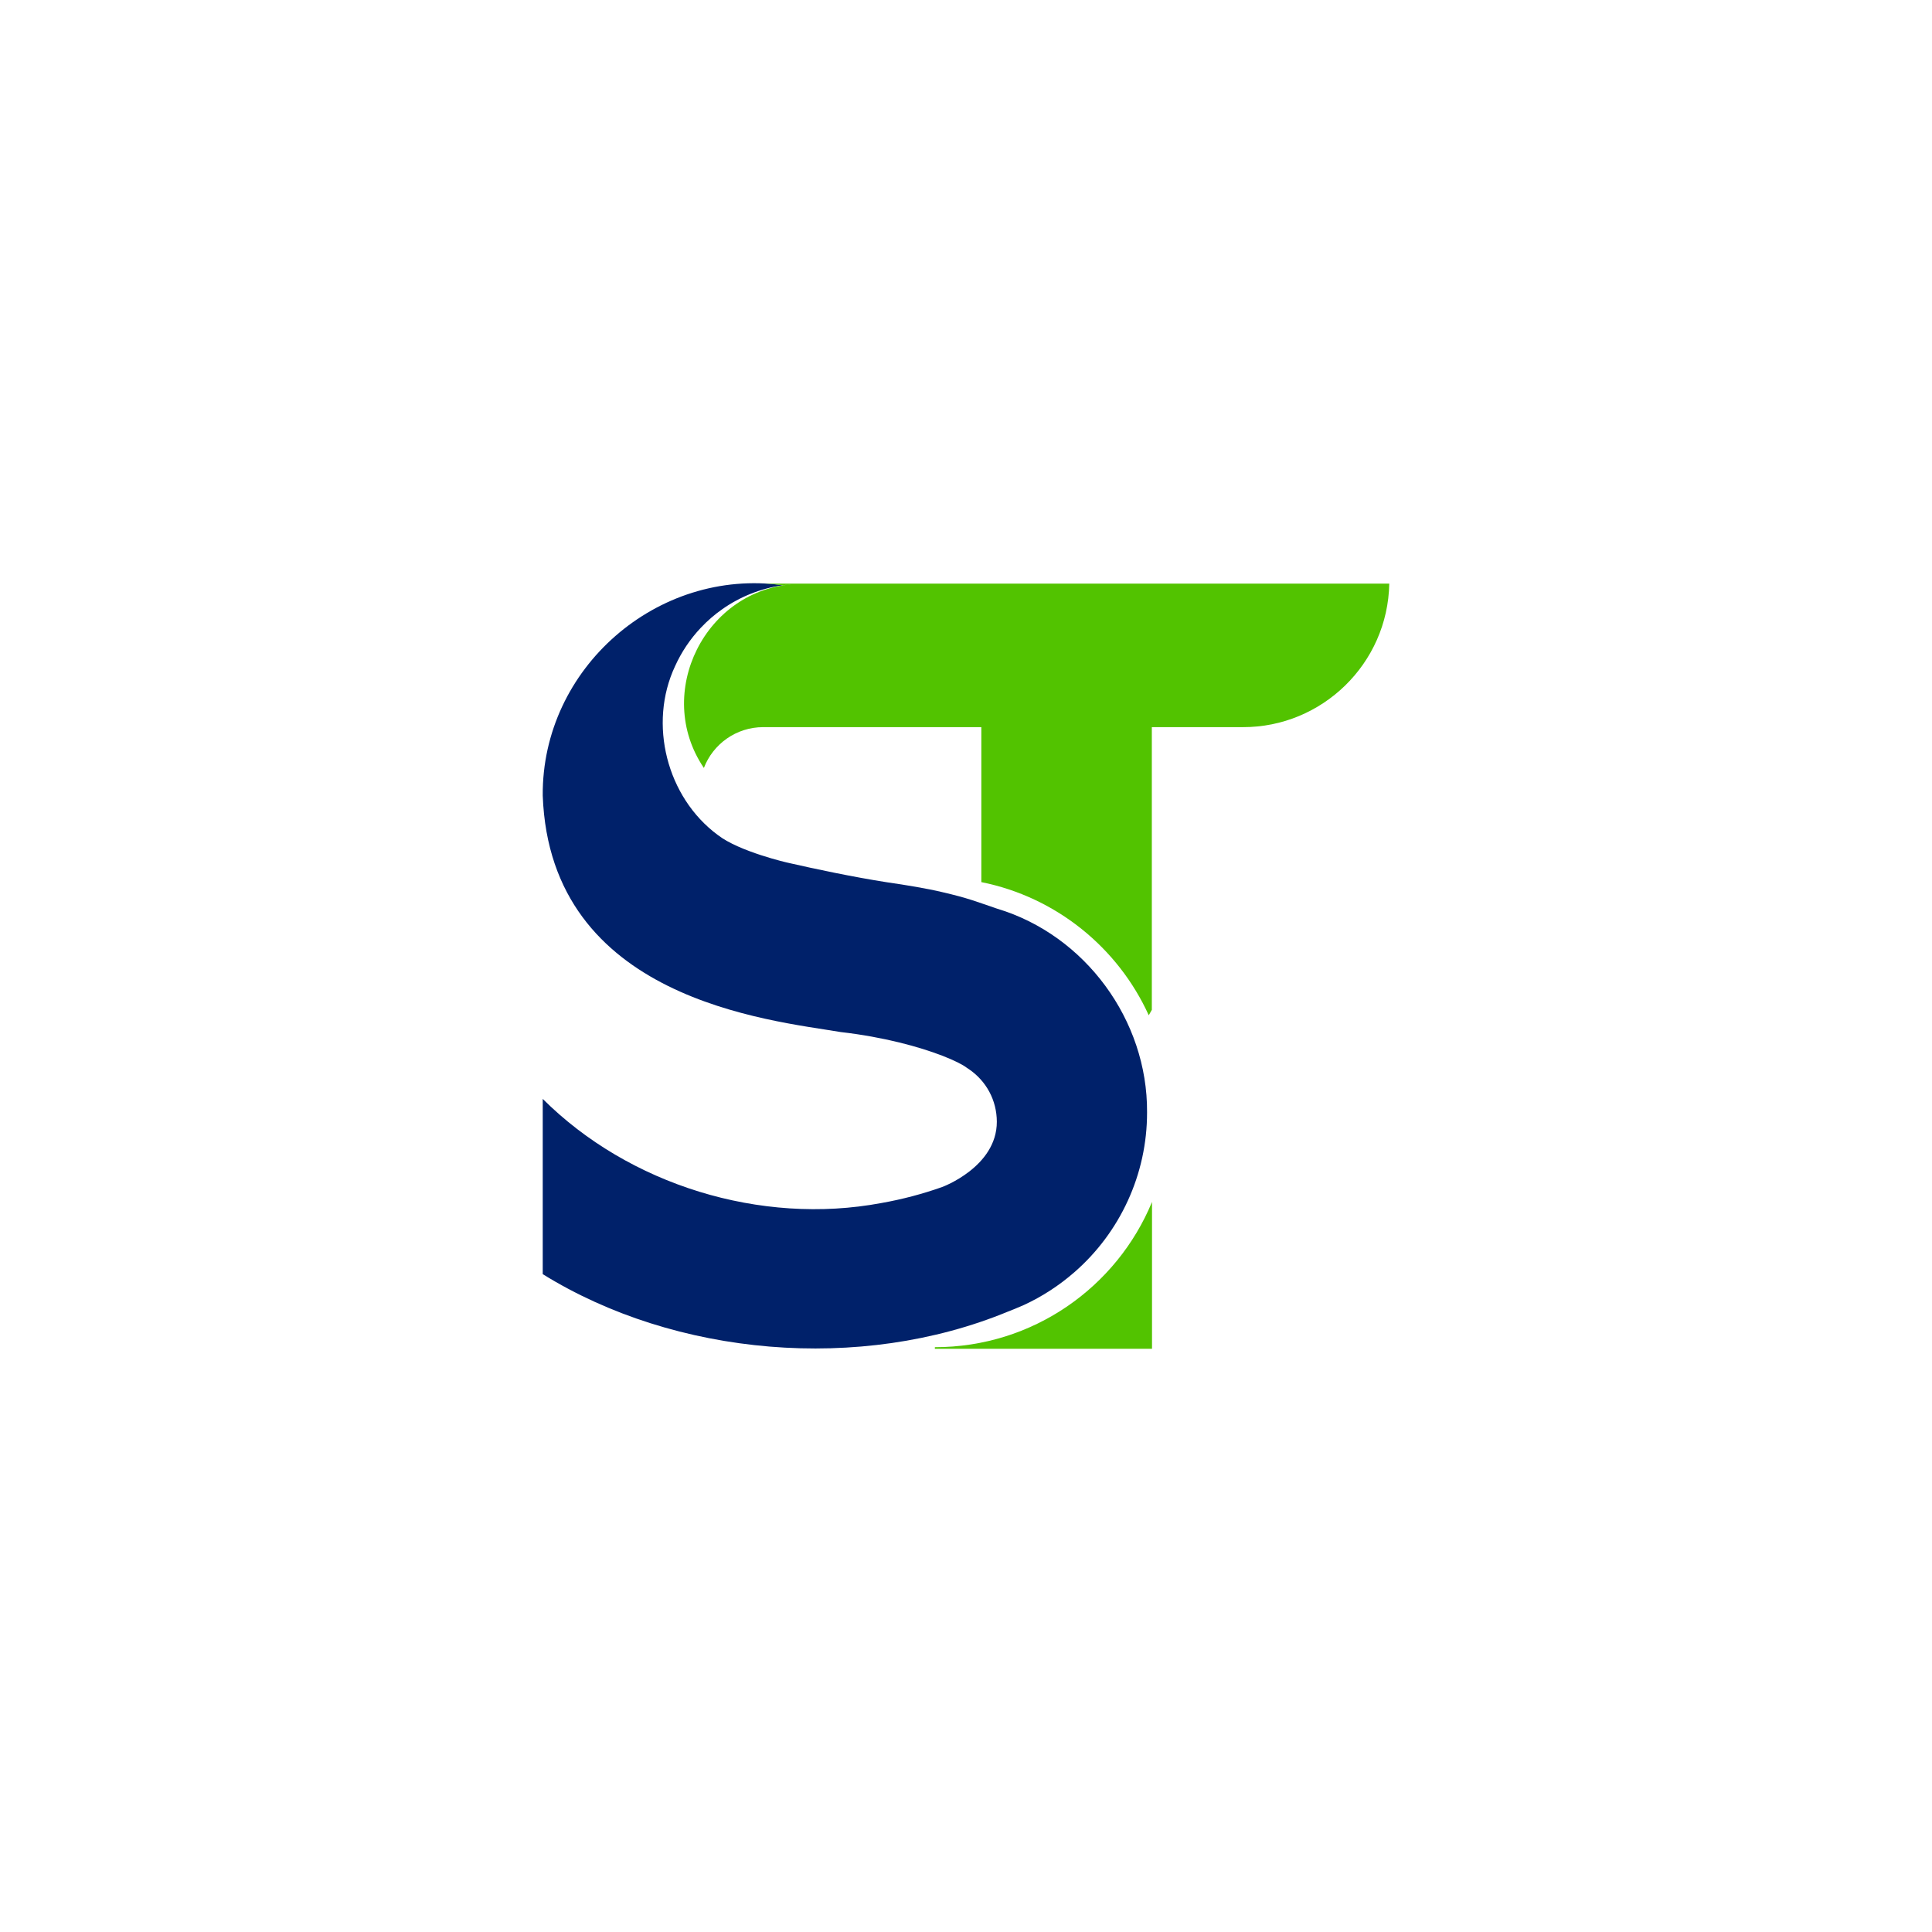 <svg xmlns="http://www.w3.org/2000/svg" version="1.1" xmlns:xlink="http://www.w3.org/1999/xlink" xmlns:svgjs="http://svgjs.dev/svgjs" width="1080" height="1080"><svg id="SvgjsSvg1015" version="1.1" viewBox="0 0 1080 1080" sodipodi:docname="SMART TOUCH.svg" inkscape:version="1.4 (e7c3feb100, 2024-10-09)" xmlns:inkscape="http://www.inkscape.org/namespaces/inkscape" xmlns:sodipodi="http://sodipodi.sourceforge.net/DTD/sodipodi-0.dtd" xmlns="http://www.w3.org/2000/svg" xmlns:svg="http://www.w3.org/2000/svg">
  <sodipodi:namedview id="SvgjsSodipodi:namedview1014" pagecolor="#505050" bordercolor="#eeeeee" borderopacity="1" inkscape:showpageshadow="0" inkscape:pageopacity="0" inkscape:pagecheckerboard="0" inkscape:deskcolor="#505050" inkscape:zoom="0.69401221" inkscape:cx="541.05676" inkscape:cy="541.05676" inkscape:window-width="1894" inkscape:window-height="1028" inkscape:window-x="8" inkscape:window-y="34" inkscape:window-maximized="1" inkscape:current-layer="Layer_1"></sodipodi:namedview>
  <!-- Generator: Adobe Illustrator 29.0.1, SVG Export Plug-In . SVG Version: 2.1.0 Build 192)  -->
  <defs id="SvgjsDefs1013">
    <style id="SvgjsStyle1012">
      .st0 {
        fill: #00216a;
      }

      .st1 {
        fill: #52c300;
      }
    </style>
  </defs>
  <g id="SvgjsG1011" transform="translate(17.022,121.487)">
    <path class="st0" d="m 624.19,500.33 c 0.07,34.57 -15.08,67.16 -40.71,89.44 -0.01,0.01 -0.02,0.02 -0.03,0.02 -8.35,7.28 -17.73,13.41 -27.9,18.13 -0.08,0.04 -0.16,0.07 -0.24,0.11 -2.76,1.2 -5.54,2.36 -8.35,3.48 h -0.02 c -0.09,0.04 -0.19,0.08 -0.28,0.11 -0.1,0.03 -0.2,0.09 -0.3,0.11 -82.49,34.09 -185.86,25.01 -259.99,-20.96 v -97.96 c 48.15,48.02 121.85,70.84 189.29,58.21 0.02,0 0.03,-0.01 0.05,-0.01 11.67,-2.07 23.02,-5.07 33.95,-8.95 0,0 30.55,-11.19 30.55,-36.47 -0.04,-12.12 -5.95,-22.77 -15.53,-29.35 -0.02,-0.01 -0.04,-0.03 -0.06,-0.04 -0.37,-0.25 -0.74,-0.49 -1.12,-0.73 -2.22,-1.74 -6.99,-4.19 -13.84,-6.83 -12.7,-4.9 -32.58,-10.43 -56.71,-13.2 -39.75,-6.67 -162.45,-18.1 -166.58,-132.2 -0.55,-71.1 63.95,-127.44 134.29,-117.58 -12.13,1.68 -23.84,6.31 -33.85,13.34 -4.39,3.06 -8.41,6.56 -12.07,10.44 -5.95,6.29 -10.83,13.57 -14.4,21.47 -15.09,32.16 -4.67,73.31 23.92,94.4 h 0.01 c 11.78,9.22 39.13,15.54 39.65,15.59 0.01,0.01 0.02,0.01 0.02,0.01 14.78,3.37 35.43,7.76 55.01,10.83 h 0.03 c 10.37,1.49 22.41,3.48 30.68,5.47 14.73,3.42 18.39,5.09 30.72,9.26 49.23,14.78 84.16,62.36 83.81,113.84 z" id="SvgjsPath1010"></path>
    <path class="st1" d="m 626.96,550.4 v 82.09 H 505.57 v -0.89 c 54.77,0 101.71,-33.54 121.39,-81.2 z" id="SvgjsPath1009"></path>
    <path class="st1" d="m 759.59,204.75 c -0.82,44.8 -37.64,80.34 -81.8,80.24 h -50.93 v 158.05 c -0.56,1.01 -1.14,2.02 -1.72,3.02 C 607.95,408.24 573.34,380 531.55,371.62 V 284.99 H 409.61 c -15.13,0 -28.05,9.47 -33.16,22.81 -28.38,-41.88 0.87,-100.43 51.49,-102.8 -2.46,0.1 -4.89,0.33 -7.28,0.67 -3.43,-0.46 -6.9,-0.77 -10.41,-0.92 z" id="SvgjsPath1008"></path>
  </g>
</svg><style>@media (prefers-color-scheme: light) { :root { filter: none; } }
@media (prefers-color-scheme: dark) { :root { filter: none; } }
</style></svg>